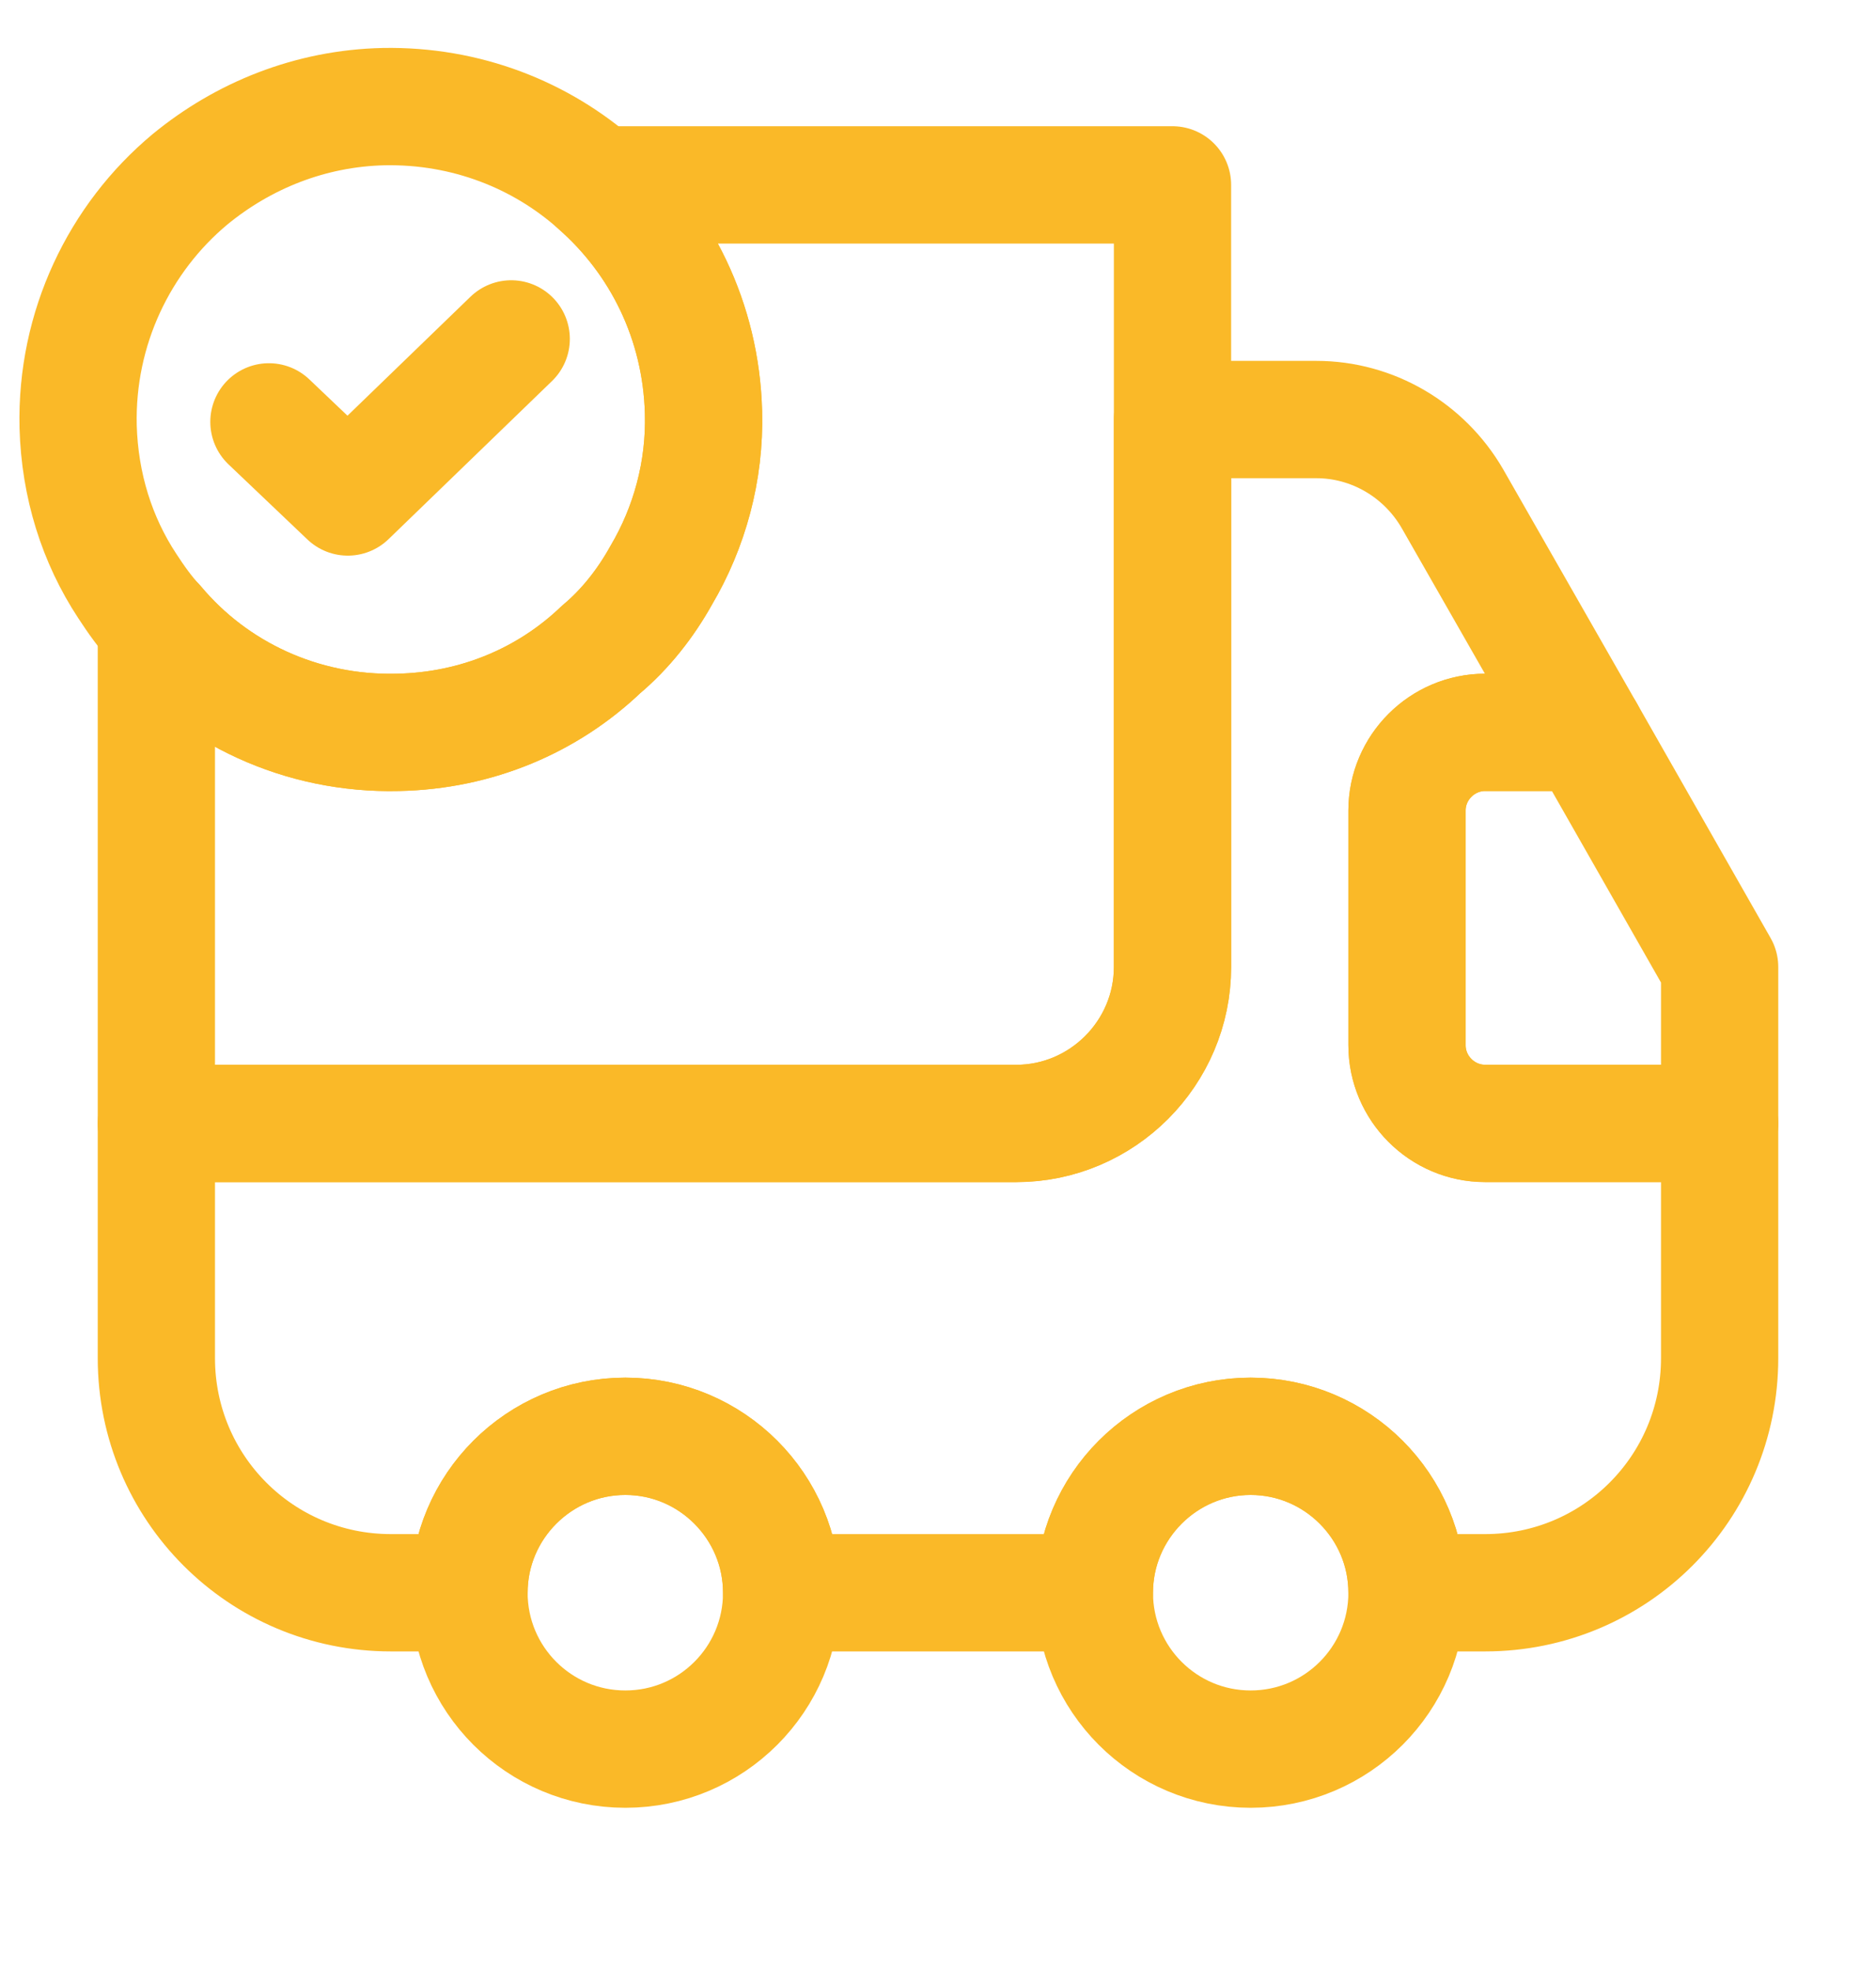 <svg width="20" height="21" viewBox="0 0 20 21" fill="none" xmlns="http://www.w3.org/2000/svg">
<g id="vuesax/linear/truck-tick">
<g id="truck-tick">
<path id="Vector" d="M12.5 1.97V10.303C12.5 11.22 11.75 11.97 10.833 11.97H1.667V6.653C2.275 7.378 3.208 7.828 4.242 7.803C5.083 7.786 5.842 7.461 6.408 6.92C6.667 6.703 6.883 6.428 7.05 6.128C7.35 5.62 7.517 5.02 7.5 4.395C7.475 3.42 7.042 2.561 6.367 1.97H12.5Z" stroke="#FAB928" stroke-width="1.25" stroke-linecap="round" stroke-linejoin="round"/>
<path id="Vector_2" d="M18.333 11.97V14.47C18.333 15.853 17.217 16.97 15.833 16.97H15C15 16.053 14.25 15.303 13.333 15.303C12.417 15.303 11.667 16.053 11.667 16.97H8.333C8.333 16.053 7.583 15.303 6.667 15.303C5.75 15.303 5 16.053 5 16.97H4.167C2.783 16.97 1.667 15.853 1.667 14.47V11.97H10.833C11.75 11.97 12.5 11.22 12.5 10.303V4.47H14.033C14.633 4.47 15.183 4.795 15.483 5.311L16.908 7.803H15.833C15.375 7.803 15 8.178 15 8.636V11.136C15 11.595 15.375 11.97 15.833 11.97H18.333Z" stroke="#FAB928" stroke-width="1.25" stroke-linecap="round" stroke-linejoin="round"/>
<path id="Vector_3" d="M6.667 18.636C7.587 18.636 8.333 17.89 8.333 16.969C8.333 16.049 7.587 15.303 6.667 15.303C5.746 15.303 5 16.049 5 16.969C5 17.89 5.746 18.636 6.667 18.636Z" stroke="#FAB928" stroke-width="1.25" stroke-linecap="round" stroke-linejoin="round"/>
<path id="Vector_4" d="M13.333 18.636C14.254 18.636 15 17.89 15 16.969C15 16.049 14.254 15.303 13.333 15.303C12.413 15.303 11.667 16.049 11.667 16.969C11.667 17.89 12.413 18.636 13.333 18.636Z" stroke="#FAB928" stroke-width="1.25" stroke-linecap="round" stroke-linejoin="round"/>
<path id="Vector_5" d="M18.333 10.303V11.969H15.833C15.375 11.969 15 11.594 15 11.136V8.636C15 8.178 15.375 7.803 15.833 7.803H16.908L18.333 10.303Z" stroke="#FAB928" stroke-width="1.25" stroke-linecap="round" stroke-linejoin="round"/>
<g id="Group">
<path id="Vector_6" d="M7.5 4.395C7.517 5.02 7.35 5.62 7.05 6.128C6.883 6.428 6.667 6.703 6.408 6.92C5.842 7.461 5.083 7.786 4.242 7.803C3.208 7.828 2.275 7.378 1.667 6.653C1.55 6.528 1.45 6.386 1.358 6.245C1.033 5.753 0.85 5.17 0.833 4.545C0.808 3.495 1.275 2.536 2.025 1.911C2.592 1.445 3.308 1.153 4.092 1.136C4.967 1.12 5.767 1.436 6.367 1.97C7.042 2.561 7.475 3.42 7.5 4.395Z" stroke="#FAB928" stroke-width="1.25" stroke-miterlimit="10" stroke-linecap="round" stroke-linejoin="round"/>
<path id="Vector_7" d="M2.867 4.495L3.708 5.295L5.45 3.611" stroke="#FAB928" stroke-width="1.25" stroke-linecap="round" stroke-linejoin="round"/>
</g>
</g>
</g>
</svg>
